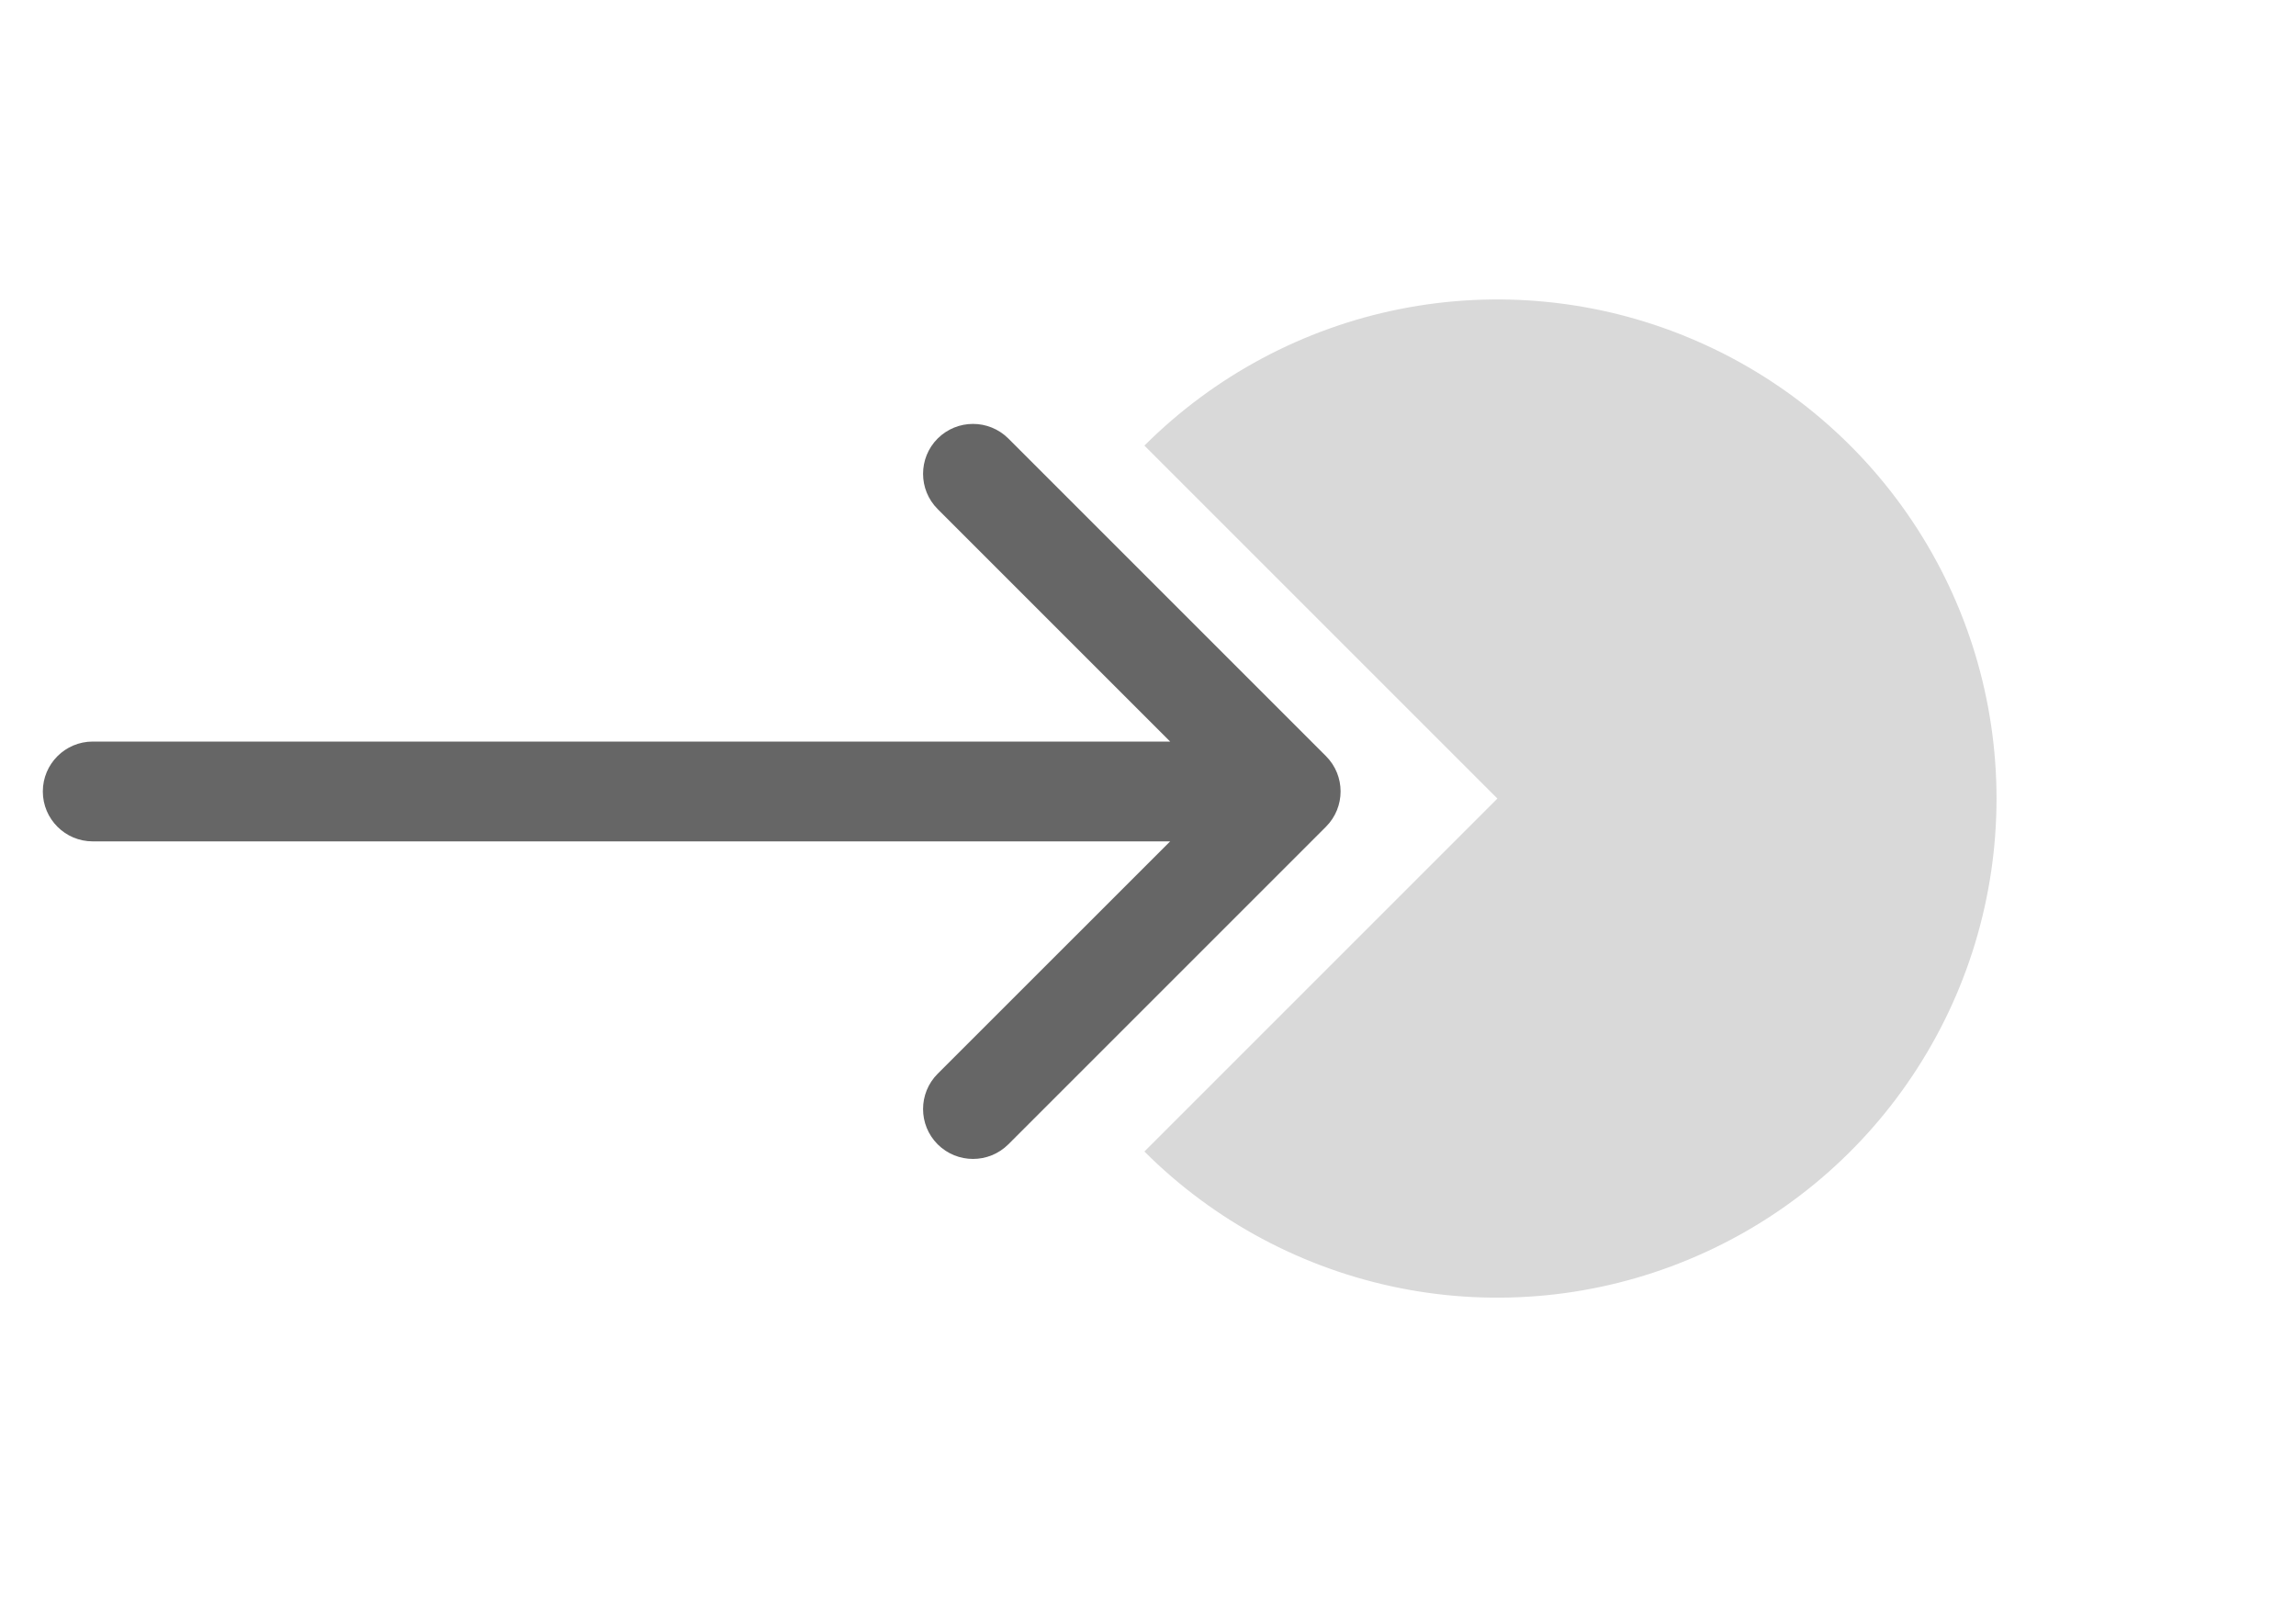 <svg width="23" height="16" viewBox="0 0 23 16" fill="none" xmlns="http://www.w3.org/2000/svg">
<path d="M11.464 11.536C12.164 12.235 13.055 12.711 14.024 12.904C14.994 13.097 16 12.998 16.913 12.619C17.827 12.241 18.608 11.6 19.157 10.778C19.707 9.956 20 8.989 20 8C20 7.011 19.707 6.044 19.157 5.222C18.608 4.4 17.827 3.759 16.913 3.381C16 3.002 14.994 2.903 14.024 3.096C13.055 3.289 12.164 3.765 11.464 4.464L15 8L11.464 11.536Z" fill="#D9D9D9"/>
<path d="M0.929 7.429C0.653 7.429 0.429 7.653 0.429 7.929C0.429 8.205 0.653 8.429 0.929 8.429L0.929 7.429ZM13.283 8.282C13.478 8.087 13.478 7.77 13.283 7.575L10.101 4.393C9.905 4.198 9.589 4.198 9.393 4.393C9.198 4.588 9.198 4.905 9.393 5.1L12.222 7.929L9.393 10.757C9.198 10.952 9.198 11.269 9.393 11.464C9.589 11.659 9.905 11.659 10.101 11.464L13.283 8.282ZM0.929 8.429L12.929 8.429L12.929 7.429L0.929 7.429L0.929 8.429Z" fill="#666666"/>
</svg>
